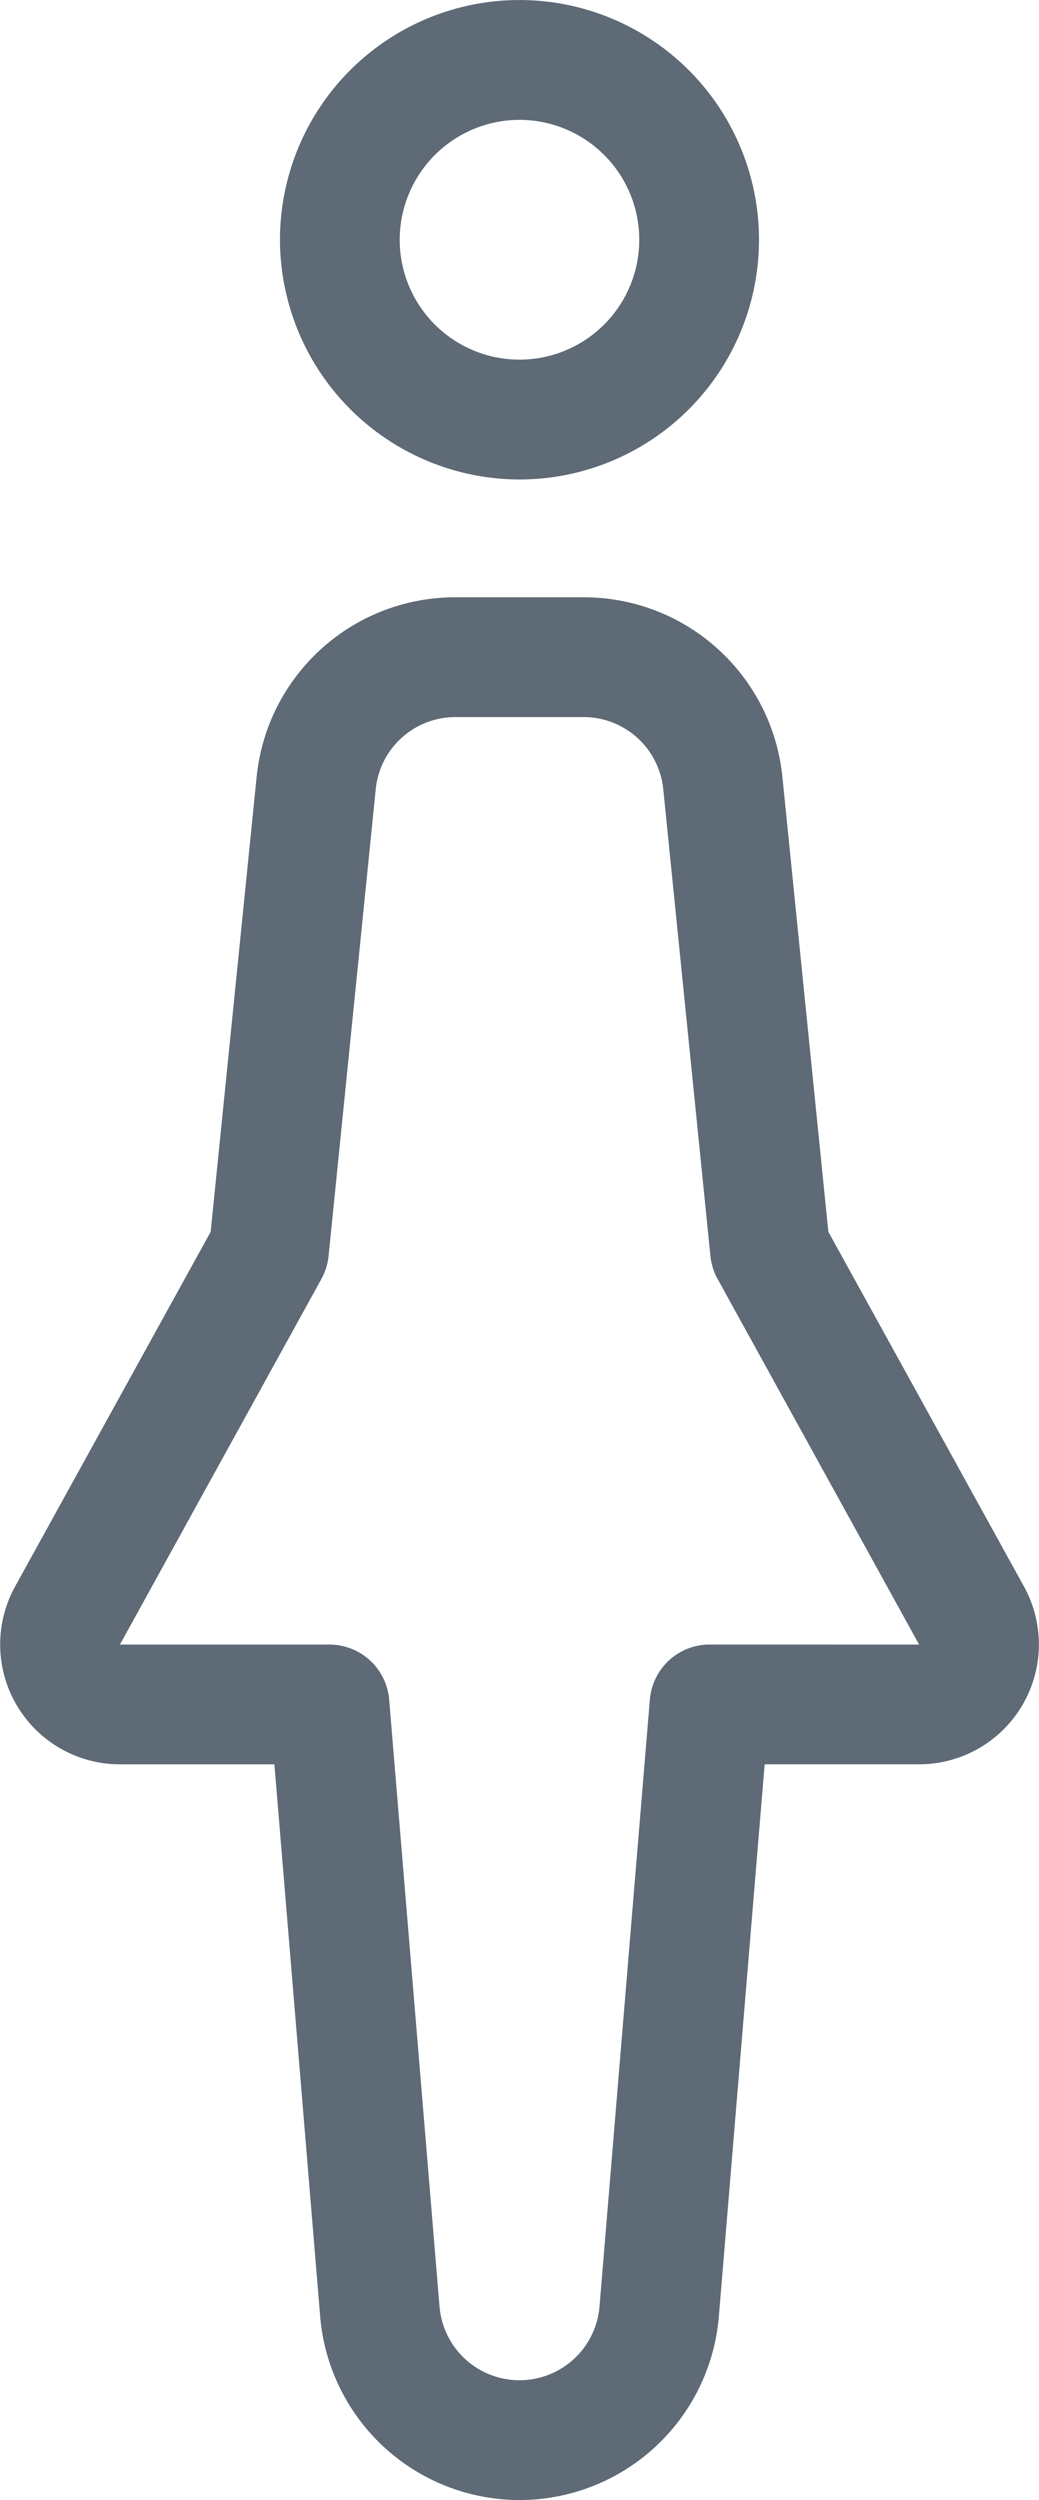 <svg xmlns="http://www.w3.org/2000/svg" width="38.109" height="91.617" viewBox="0 0 38.109 91.617">
  <g id="Group_9506" data-name="Group 9506" transform="translate(-840.384 -1202)">
    <path id="Path_1696" data-name="Path 1696" d="M4389.783,3900.439a8.785,8.785,0,1,0-8.785-8.785A8.8,8.8,0,0,0,4389.783,3900.439Zm0-13.178a4.393,4.393,0,1,1-4.393,4.393A4.4,4.4,0,0,1,4389.783,3887.26Z" transform="translate(-3530.345 -2680.868)" fill="#5e6a76"/>
    <path id="Path_1697" data-name="Path 1697" d="M4317.872,4105.453l-1.684-16.652a7.316,7.316,0,0,0-7.3-6.6H4304.2a7.316,7.316,0,0,0-7.3,6.6l-1.684,16.652-7.174,13a4.393,4.393,0,0,0,3.846,6.515h5.665l1.679,20.228a7.337,7.337,0,0,0,14.624,0l1.68-20.229h5.665a4.393,4.393,0,0,0,3.846-6.515Zm-4.358,15.125a2.2,2.2,0,0,0-2.189,2.015l-1.847,22.244a2.944,2.944,0,0,1-5.868,0l-1.847-22.243a2.2,2.2,0,0,0-2.189-2.015h-7.686l7.391-13.4a2.2,2.2,0,0,0,.262-.84l1.729-17.1a2.935,2.935,0,0,1,2.929-2.648h4.688a2.936,2.936,0,0,1,2.93,2.648l1.729,17.1a2.194,2.194,0,0,0,.262.84l7.392,13.4Z" transform="translate(-3447.105 -2858.313)" fill="#5e6a76"/>
  </g>
</svg>
